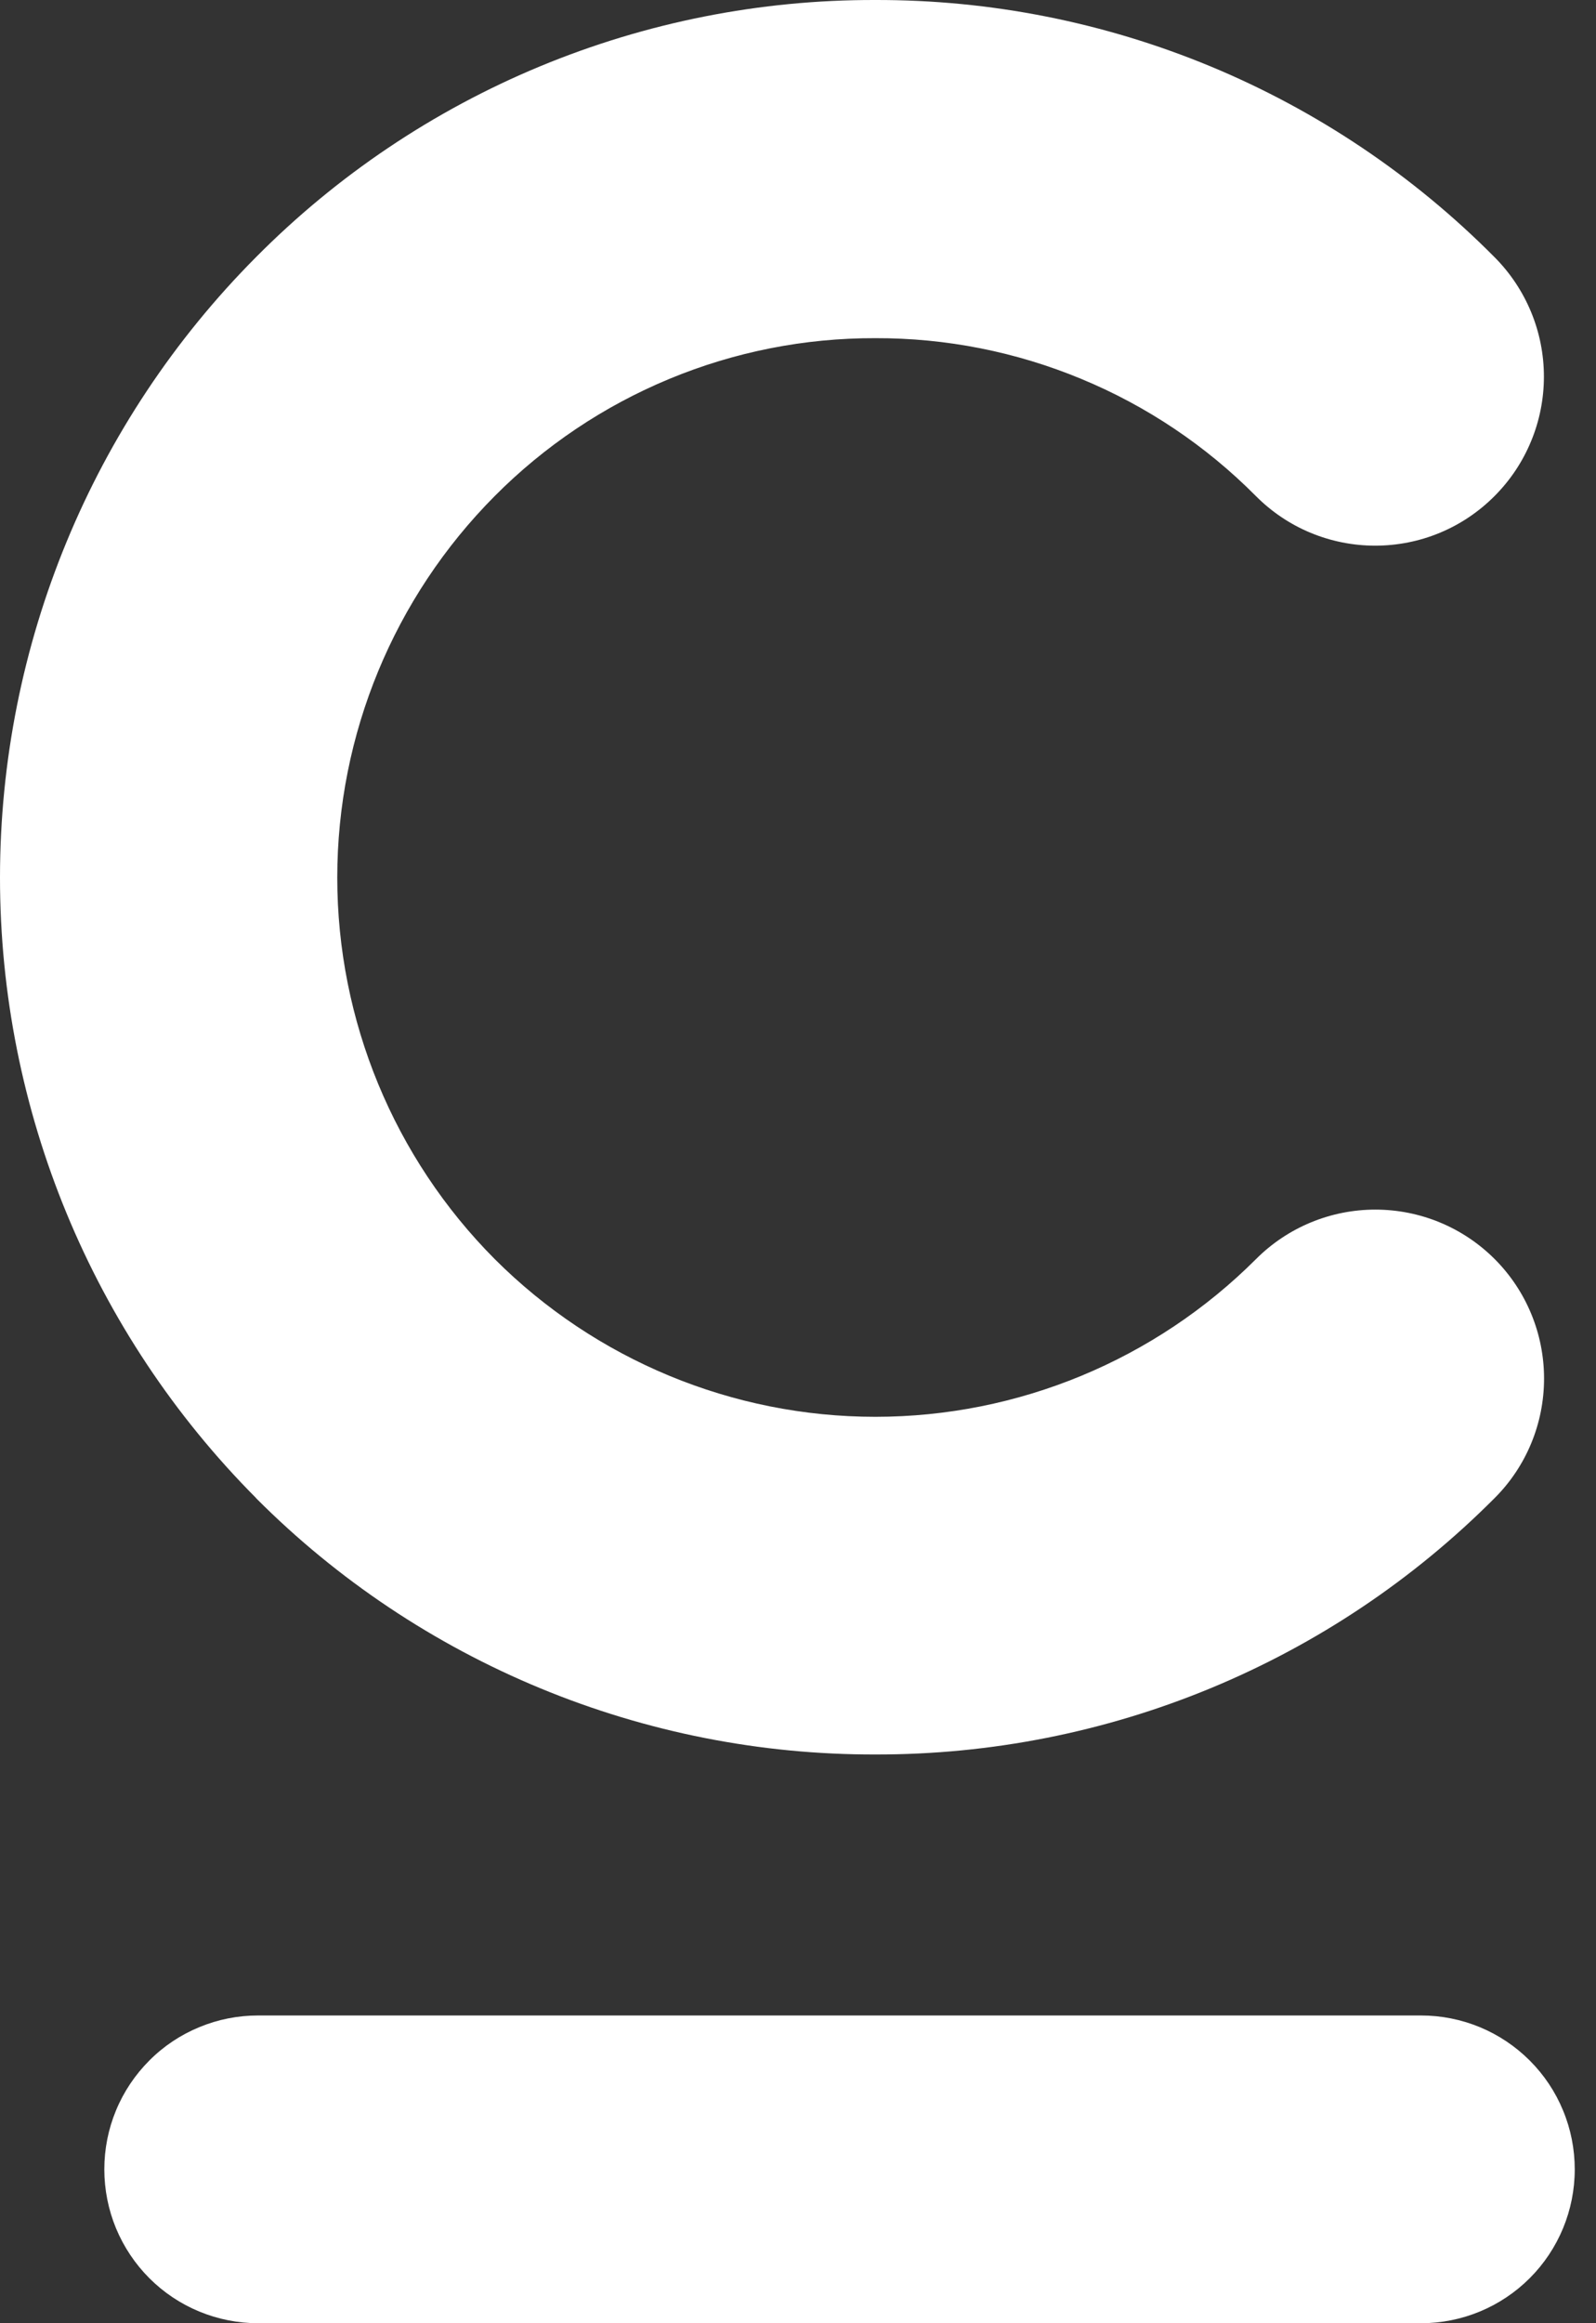 <svg width="22" height="32" viewBox="0 0 22 32" fill="none" xmlns="http://www.w3.org/2000/svg">
<rect x="0" y="0" width="22" height="32" fill="#333333" stroke="none"/>
<path d="M3.558 32C3.28 32 3.004 31.945 2.747 31.839C2.49 31.733 2.256 31.577 2.059 31.38C1.862 31.183 1.706 30.949 1.599 30.692C1.493 30.435 1.438 30.159 1.438 29.881C1.438 29.602 1.492 29.327 1.599 29.069C1.705 28.812 1.862 28.578 2.059 28.381C2.255 28.184 2.489 28.028 2.747 27.922C3.004 27.815 3.28 27.761 3.558 27.761H19.588C19.867 27.761 20.142 27.816 20.399 27.922C20.657 28.029 20.89 28.185 21.087 28.382C21.284 28.579 21.44 28.812 21.546 29.07C21.653 29.327 21.707 29.603 21.707 29.881C21.707 30.443 21.484 30.982 21.087 31.379C20.689 31.777 20.15 32 19.588 32H3.558ZM3.529 20.633C1.269 18.363 0 15.291 0 12.088C0 8.885 1.269 5.812 3.529 3.542C4.646 2.416 5.976 1.523 7.441 0.915C8.907 0.307 10.478 -0.004 12.064 4.59653e-05C13.651 -0.004 15.222 0.307 16.688 0.915C18.153 1.523 19.483 2.416 20.601 3.542C20.817 3.758 20.988 4.015 21.105 4.297C21.222 4.58 21.282 4.882 21.282 5.188C21.282 5.493 21.222 5.796 21.105 6.078C20.988 6.361 20.817 6.617 20.601 6.833C20.385 7.05 20.129 7.222 19.847 7.339C19.565 7.456 19.262 7.516 18.956 7.516C18.651 7.516 18.349 7.456 18.066 7.339C17.784 7.222 17.528 7.05 17.312 6.833C16.625 6.141 15.808 5.593 14.907 5.22C14.007 4.846 13.041 4.655 12.066 4.658C11.091 4.655 10.125 4.846 9.224 5.22C8.324 5.593 7.506 6.142 6.819 6.833C5.43 8.229 4.649 10.118 4.649 12.088C4.649 14.057 5.43 15.947 6.819 17.342C8.211 18.733 10.099 19.515 12.066 19.515C14.034 19.515 15.922 18.733 17.314 17.342C17.53 17.126 17.786 16.955 18.068 16.838C18.351 16.721 18.653 16.661 18.958 16.661C19.264 16.661 19.566 16.721 19.849 16.838C20.131 16.955 20.387 17.126 20.603 17.342C21.04 17.779 21.284 18.371 21.284 18.988C21.284 19.606 21.04 20.198 20.603 20.634C19.484 21.757 18.154 22.647 16.689 23.253C15.224 23.859 13.654 24.169 12.068 24.166C10.484 24.17 8.914 23.86 7.45 23.255C5.985 22.65 4.654 21.762 3.535 20.641L3.529 20.633Z" fill="white"/>
</svg>
